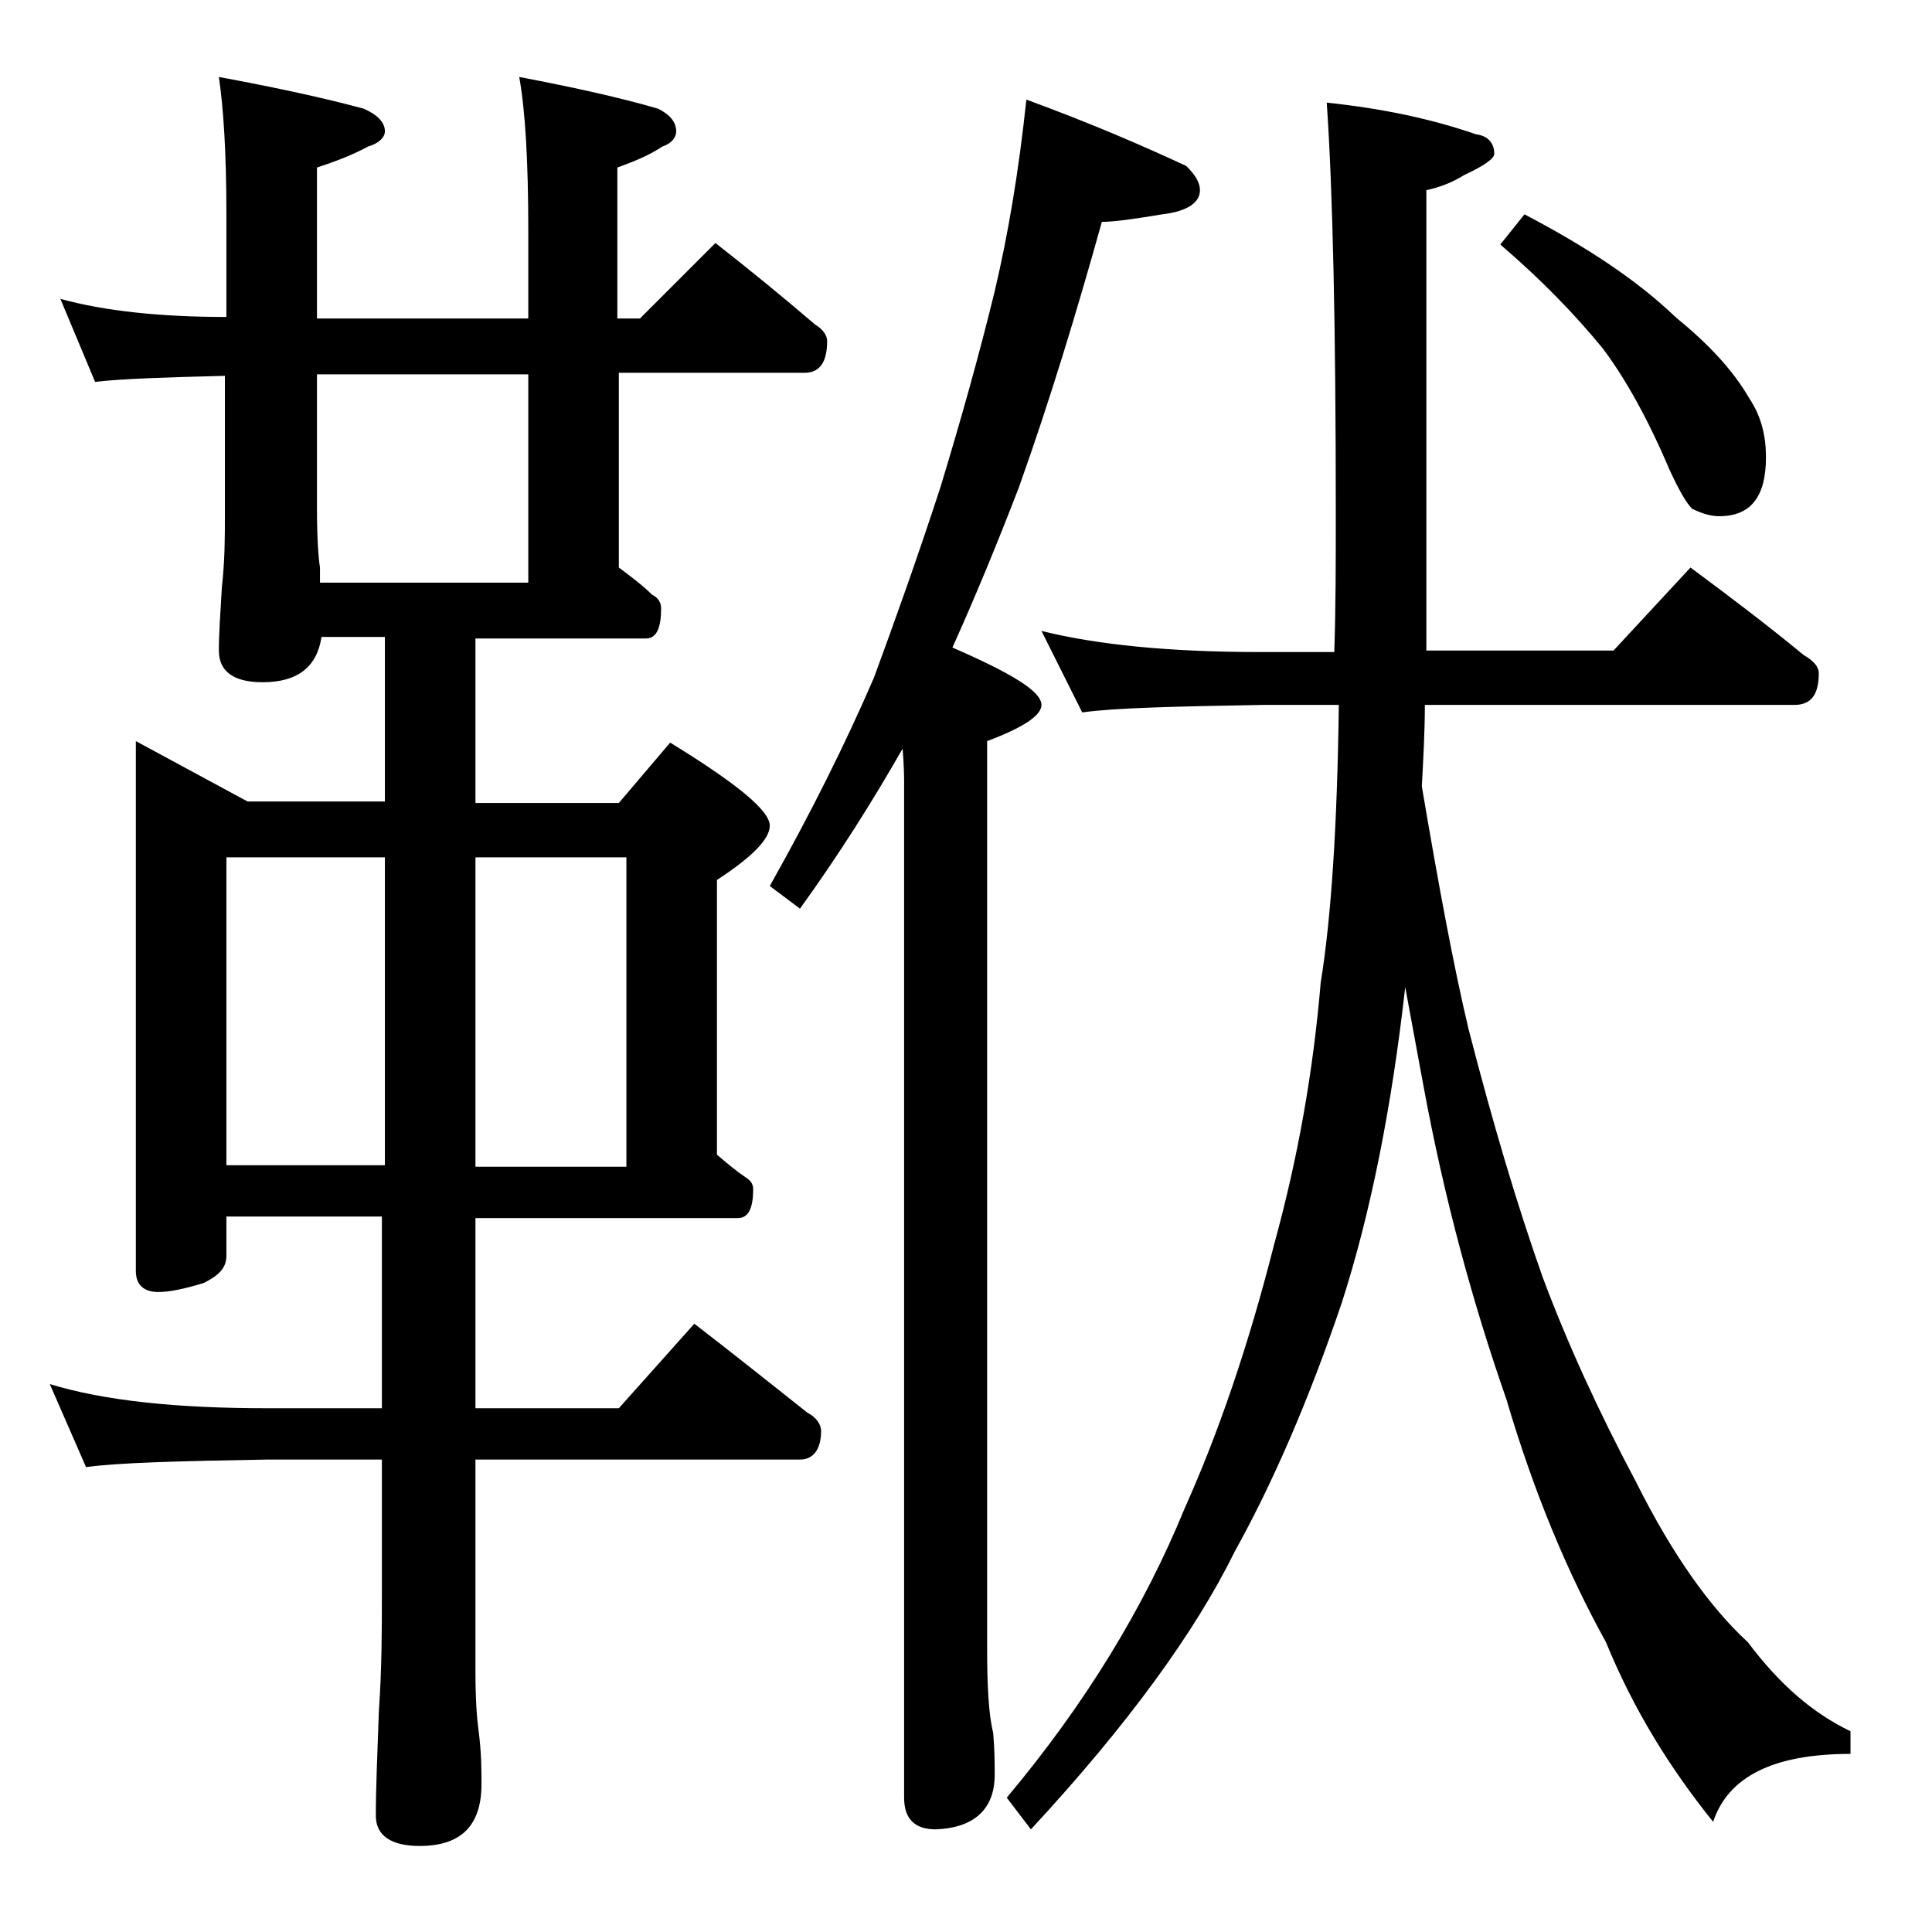 <?xml version="1.0" encoding="utf-8"?>
<!-- Generator: Adobe Illustrator 18.0.0, SVG Export Plug-In . SVG Version: 6.00 Build 0)  -->
<!DOCTYPE svg PUBLIC "-//W3C//DTD SVG 1.1//EN" "http://www.w3.org/Graphics/SVG/1.1/DTD/svg11.dtd">
<svg version="1.1" id="Layer_1" xmlns="http://www.w3.org/2000/svg" xmlns:xlink="http://www.w3.org/1999/xlink" x="0px" y="0px"
	 viewBox="0 0 128 128" enable-background="new 0 0 128 128" xml:space="preserve">
<path d="M4,19.8c2.9,0.8,6.6,1.2,11,1.2v-6.8c0-4.1-0.2-7.1-0.5-9.1c3.8,0.7,7,1.4,9.6,2.1c0.9,0.4,1.4,0.9,1.4,1.5
	c0,0.4-0.4,0.8-1.1,1c-1.1,0.6-2.2,1-3.4,1.4v10h14v-5.9c0-4.5-0.2-7.9-0.6-10.1c3.7,0.7,6.8,1.4,9.2,2.1c0.8,0.4,1.2,0.9,1.2,1.5
	c0,0.4-0.3,0.8-0.9,1c-0.9,0.6-1.9,1-3,1.4v10h1.5l5-5c2.3,1.8,4.5,3.6,6.6,5.4c0.5,0.3,0.8,0.7,0.8,1.1c0,1.4-0.5,2.1-1.5,2.1H41
	v12.9c0.8,0.6,1.6,1.2,2.2,1.8c0.4,0.2,0.6,0.5,0.6,0.9c0,1.3-0.3,2-1,2H31.5v10.9H41l3.4-4c4.4,2.7,6.6,4.5,6.6,5.5
	c0,0.9-1.2,2.1-3.5,3.6v18.2c0.7,0.6,1.3,1.1,1.9,1.5c0.3,0.2,0.5,0.4,0.5,0.8c0,1.2-0.3,1.9-1,1.9H31.5v12.6H41l5-5.6
	c2.6,2,5.1,4,7.5,5.9c0.6,0.3,0.9,0.8,0.9,1.2c0,1.2-0.5,1.9-1.4,1.9H31.5v14.1c0,1.8,0.1,3.1,0.2,3.8c0.2,1.5,0.2,2.7,0.2,3.6
	c0,2.8-1.4,4.1-4.1,4.1c-1.9,0-2.9-0.7-2.9-2c0-1.8,0.1-4.1,0.2-6.9c0.2-2.9,0.2-5.5,0.2-7.6v-9.1h-7.6c-5.8,0.1-9.8,0.2-12,0.5
	l-2.4-5.5c3.6,1.1,8.4,1.6,14.4,1.6h7.6V80.6H15v2.6c0,0.8-0.5,1.3-1.5,1.8c-1.3,0.4-2.3,0.6-3,0.6c-1,0-1.5-0.5-1.5-1.4V49.1l7.4,4
	h9.1V42.2h-4.2c-0.3,2-1.6,3-3.9,3c-1.9,0-2.9-0.7-2.9-2.1c0-1.1,0.1-2.5,0.2-4.2c0.2-1.8,0.2-3.3,0.2-4.8v-9.2
	c-4,0.1-6.9,0.2-8.6,0.4L4,19.8z M15,77.2h10.5V56.8H15V77.2z M21.2,38.6H35V24.8H21v8.9c0,2,0.1,3.3,0.2,3.9V38.6z M31.5,56.8v20.5
	h10V56.8H31.5z M68,6.6c4.1,1.5,7.6,3,10.6,4.4c0.6,0.6,0.9,1.1,0.9,1.6c0,0.8-0.8,1.4-2.5,1.6c-1.8,0.3-3.2,0.5-4,0.5
	c-1.7,6.1-3.5,12-5.5,17.6c-1.5,3.9-3,7.5-4.4,10.6c3.9,1.7,5.9,2.9,5.9,3.8c0,0.7-1.2,1.5-3.6,2.4v60.1c0,2.5,0.1,4.4,0.4,5.6
	c0.1,1.1,0.1,2,0.1,2.8c0,2.2-1.3,3.5-3.9,3.6c-1.4,0-2.1-0.7-2.1-2.1V51.8c0-0.2,0-1-0.1-2.2c-2,3.5-4.2,7-6.8,10.6l-2-1.5
	c2.7-4.8,5-9.4,6.9-13.8c1.4-3.8,2.9-8,4.4-12.6c1.4-4.6,2.6-8.9,3.6-13C66.8,15.5,67.5,11.3,68,6.6z M69,41.8
	c3.6,0.9,8.4,1.4,14.5,1.4h4.9c0.1-3,0.1-6.1,0.1-9.2c0-12.3-0.2-21.4-0.6-27.2c3.8,0.4,7,1.1,9.9,2.1C98.6,9,99,9.5,99,10.2
	c0,0.3-0.7,0.8-2,1.4c-0.8,0.5-1.6,0.8-2.5,1v30.5h12.4l5.1-5.5c2.7,2,5.2,3.9,7.5,5.8c0.7,0.4,1,0.8,1,1.2c0,1.4-0.5,2.1-1.6,2.1
	H94.4c0,1.8-0.1,3.5-0.2,5.4c1.1,6.5,2.1,11.9,3.1,16.1c1.6,6.2,3.2,11.6,4.9,16.4c1.6,4.3,3.7,8.9,6.2,13.6
	c2.4,4.8,4.9,8.3,7.4,10.6c2.1,2.8,4.3,4.7,6.8,5.9v1.5c-5.1,0-8.1,1.5-9.1,4.5c-2.9-3.6-5.3-7.5-7.1-11.9c-2.6-4.7-4.8-10-6.6-16.1
	c-2.2-6.3-4.1-13.2-5.5-20.8c-0.4-2.2-0.8-4.3-1.2-6.5c-0.9,8-2.3,15-4.2,20.9c-2.2,6.5-4.6,12-7.1,16.5
	c-2.6,5.3-7.1,11.5-13.5,18.4l-1.6-2.1c5.2-6.2,9.1-12.6,11.8-19.2c2.2-4.9,4.2-10.7,5.9-17.4c1.6-5.8,2.6-11.5,3.1-17.4
	c0.7-4.3,1.1-10.5,1.2-18.4h-4.9c-5.9,0.1-10,0.2-12.1,0.5L69,41.8z M101,14.2c4.2,2.2,7.5,4.4,10,6.8c2.2,1.8,3.8,3.5,4.9,5.4
	c0.8,1.2,1.1,2.5,1.1,3.9c0,2.6-1,3.9-3.1,3.9c-0.6,0-1.2-0.2-1.8-0.5c-0.4-0.4-0.9-1.3-1.5-2.6c-1.4-3.3-2.9-6-4.4-8
	c-1.8-2.2-4-4.5-6.8-6.9L101,14.2z"/>
</svg>

